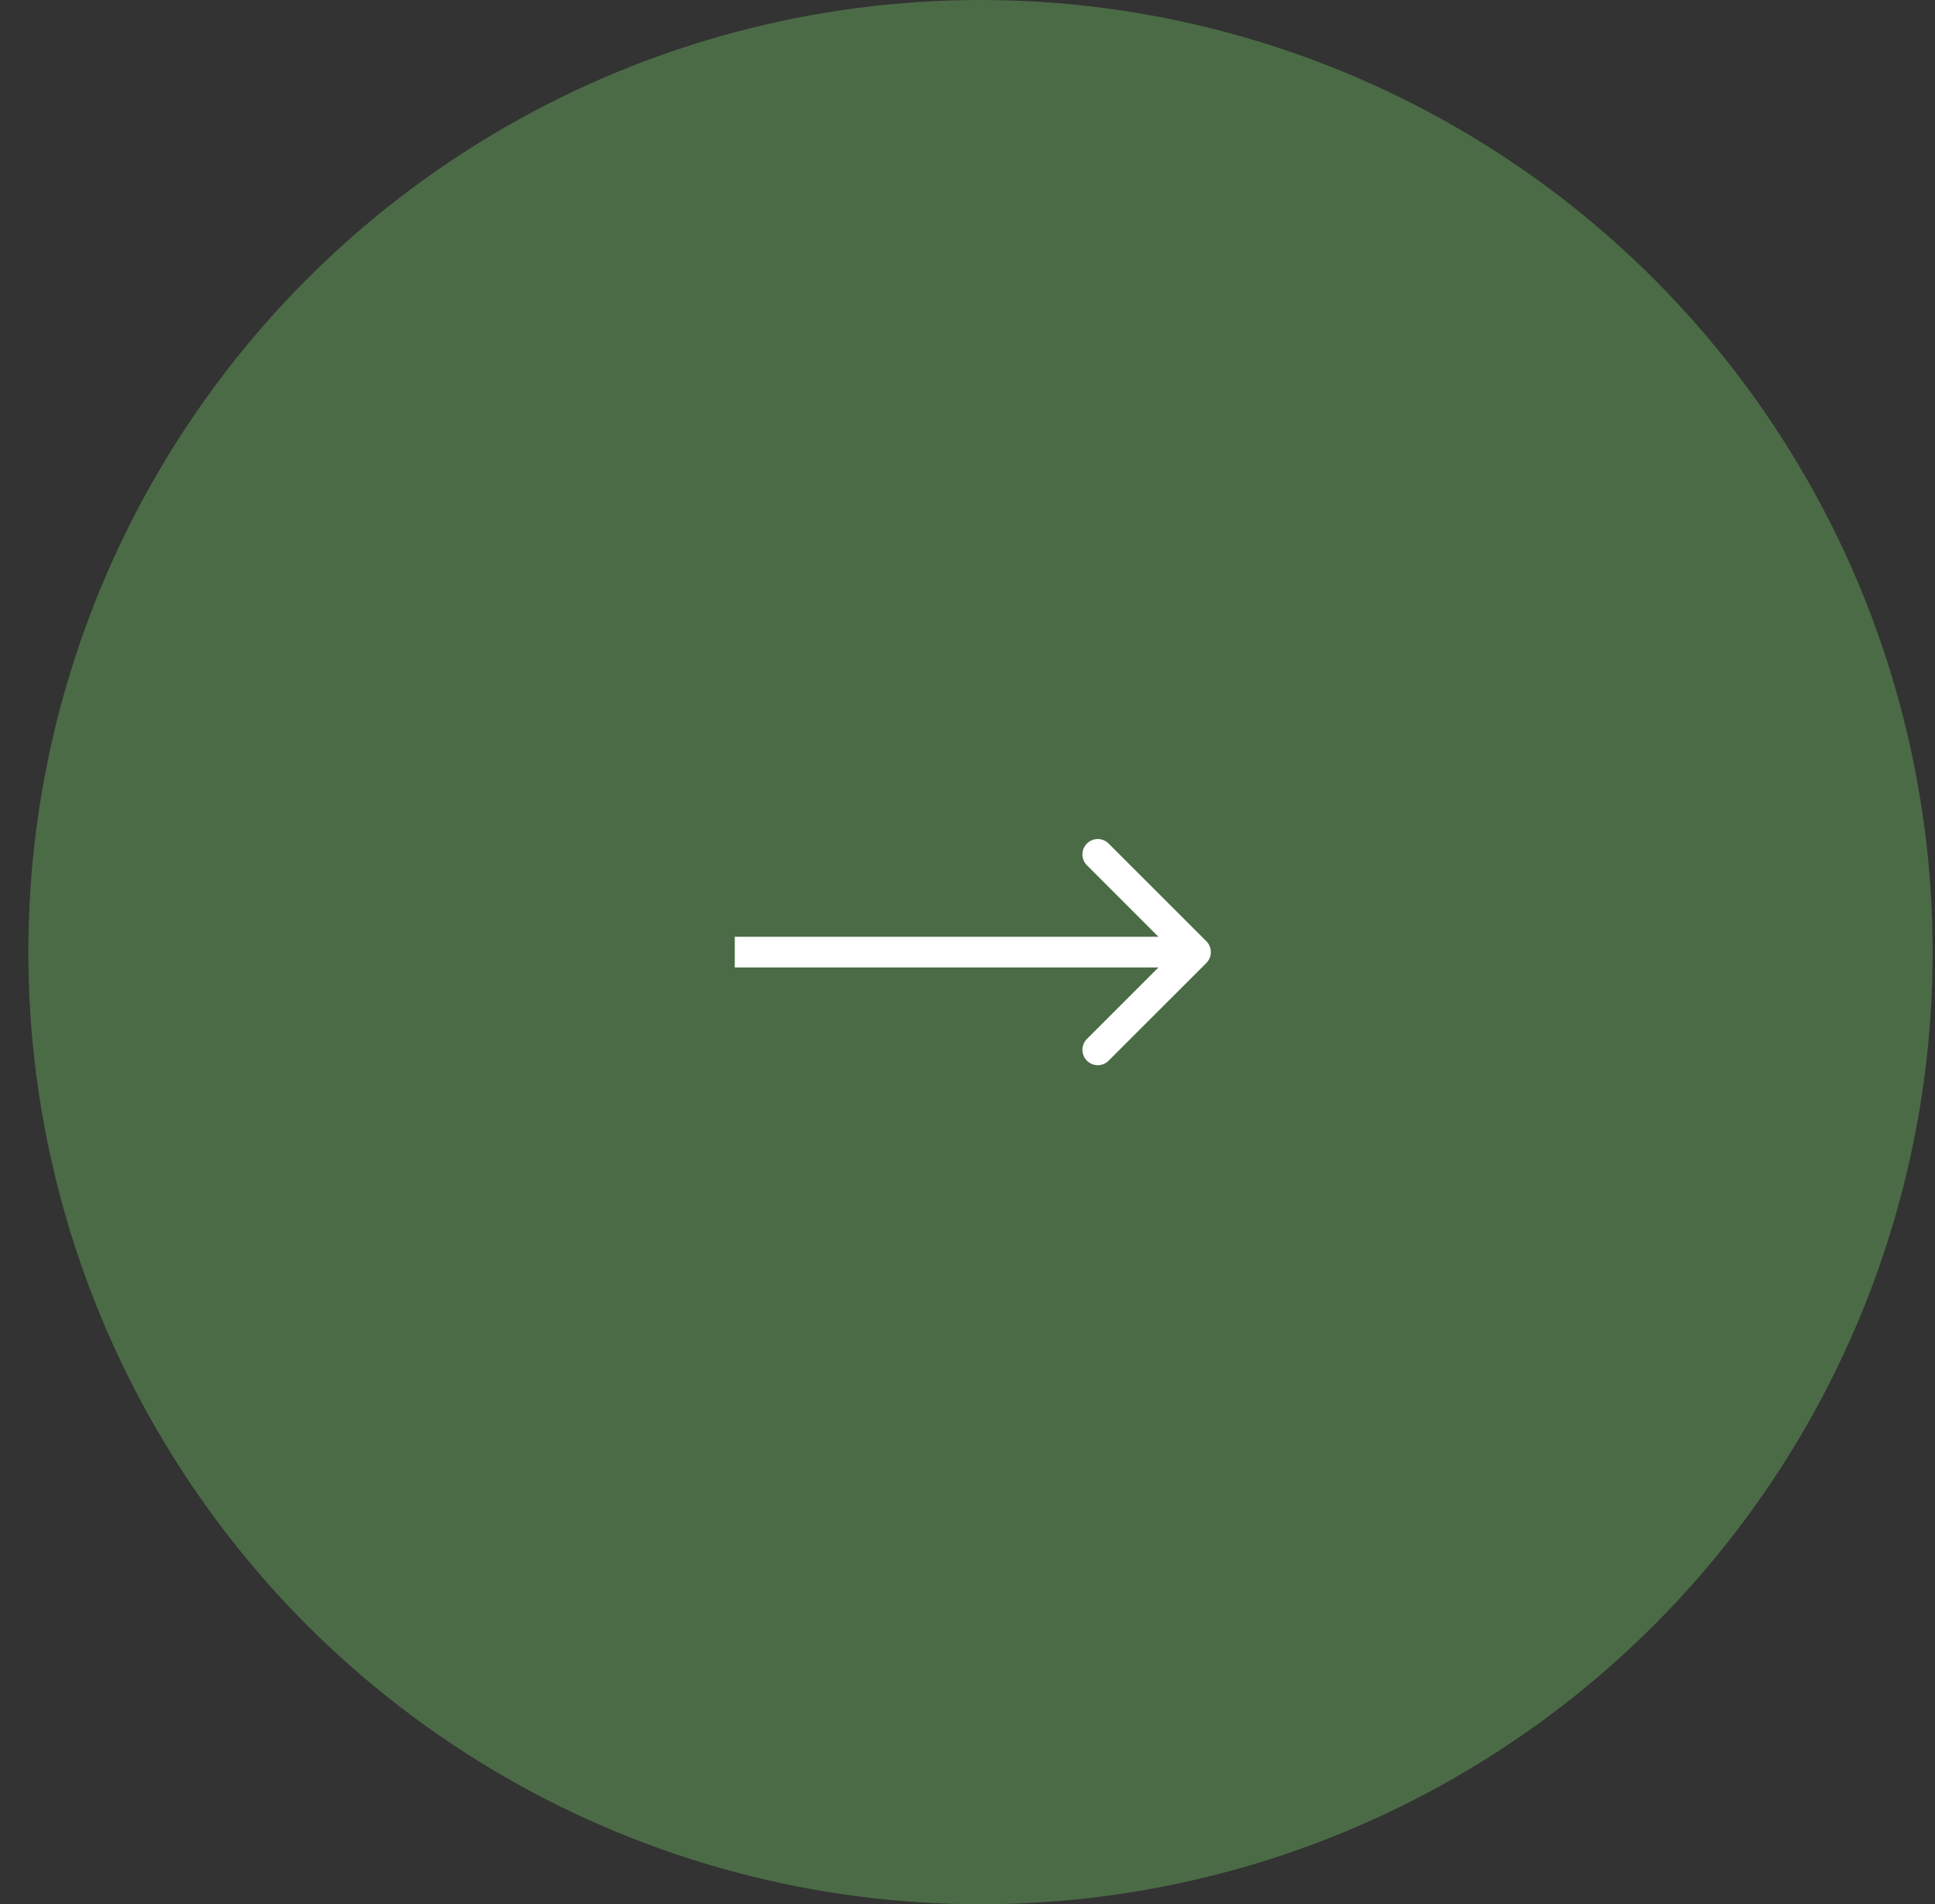 <?xml version="1.0" encoding="UTF-8"?> <svg xmlns="http://www.w3.org/2000/svg" width="63" height="62" viewBox="0 0 63 62" fill="none"><rect x="0" y="0" width="63" height="62" fill="#333333" stroke="none"/><circle cx="31" cy="31" r="31" transform="matrix(-1 0 0 1 62.923 0)" fill="#4B6B46"></circle><path d="M39.277 31.354C39.472 31.158 39.472 30.842 39.277 30.646L36.095 27.465C35.9 27.269 35.583 27.269 35.388 27.465C35.193 27.66 35.193 27.976 35.388 28.172L38.216 31L35.388 33.828C35.193 34.024 35.193 34.34 35.388 34.535C35.583 34.731 35.9 34.731 36.095 34.535L39.277 31.354ZM23.923 31.5L38.923 31.5L38.923 30.5L23.923 30.5L23.923 31.5Z" fill="white"></path></svg> 